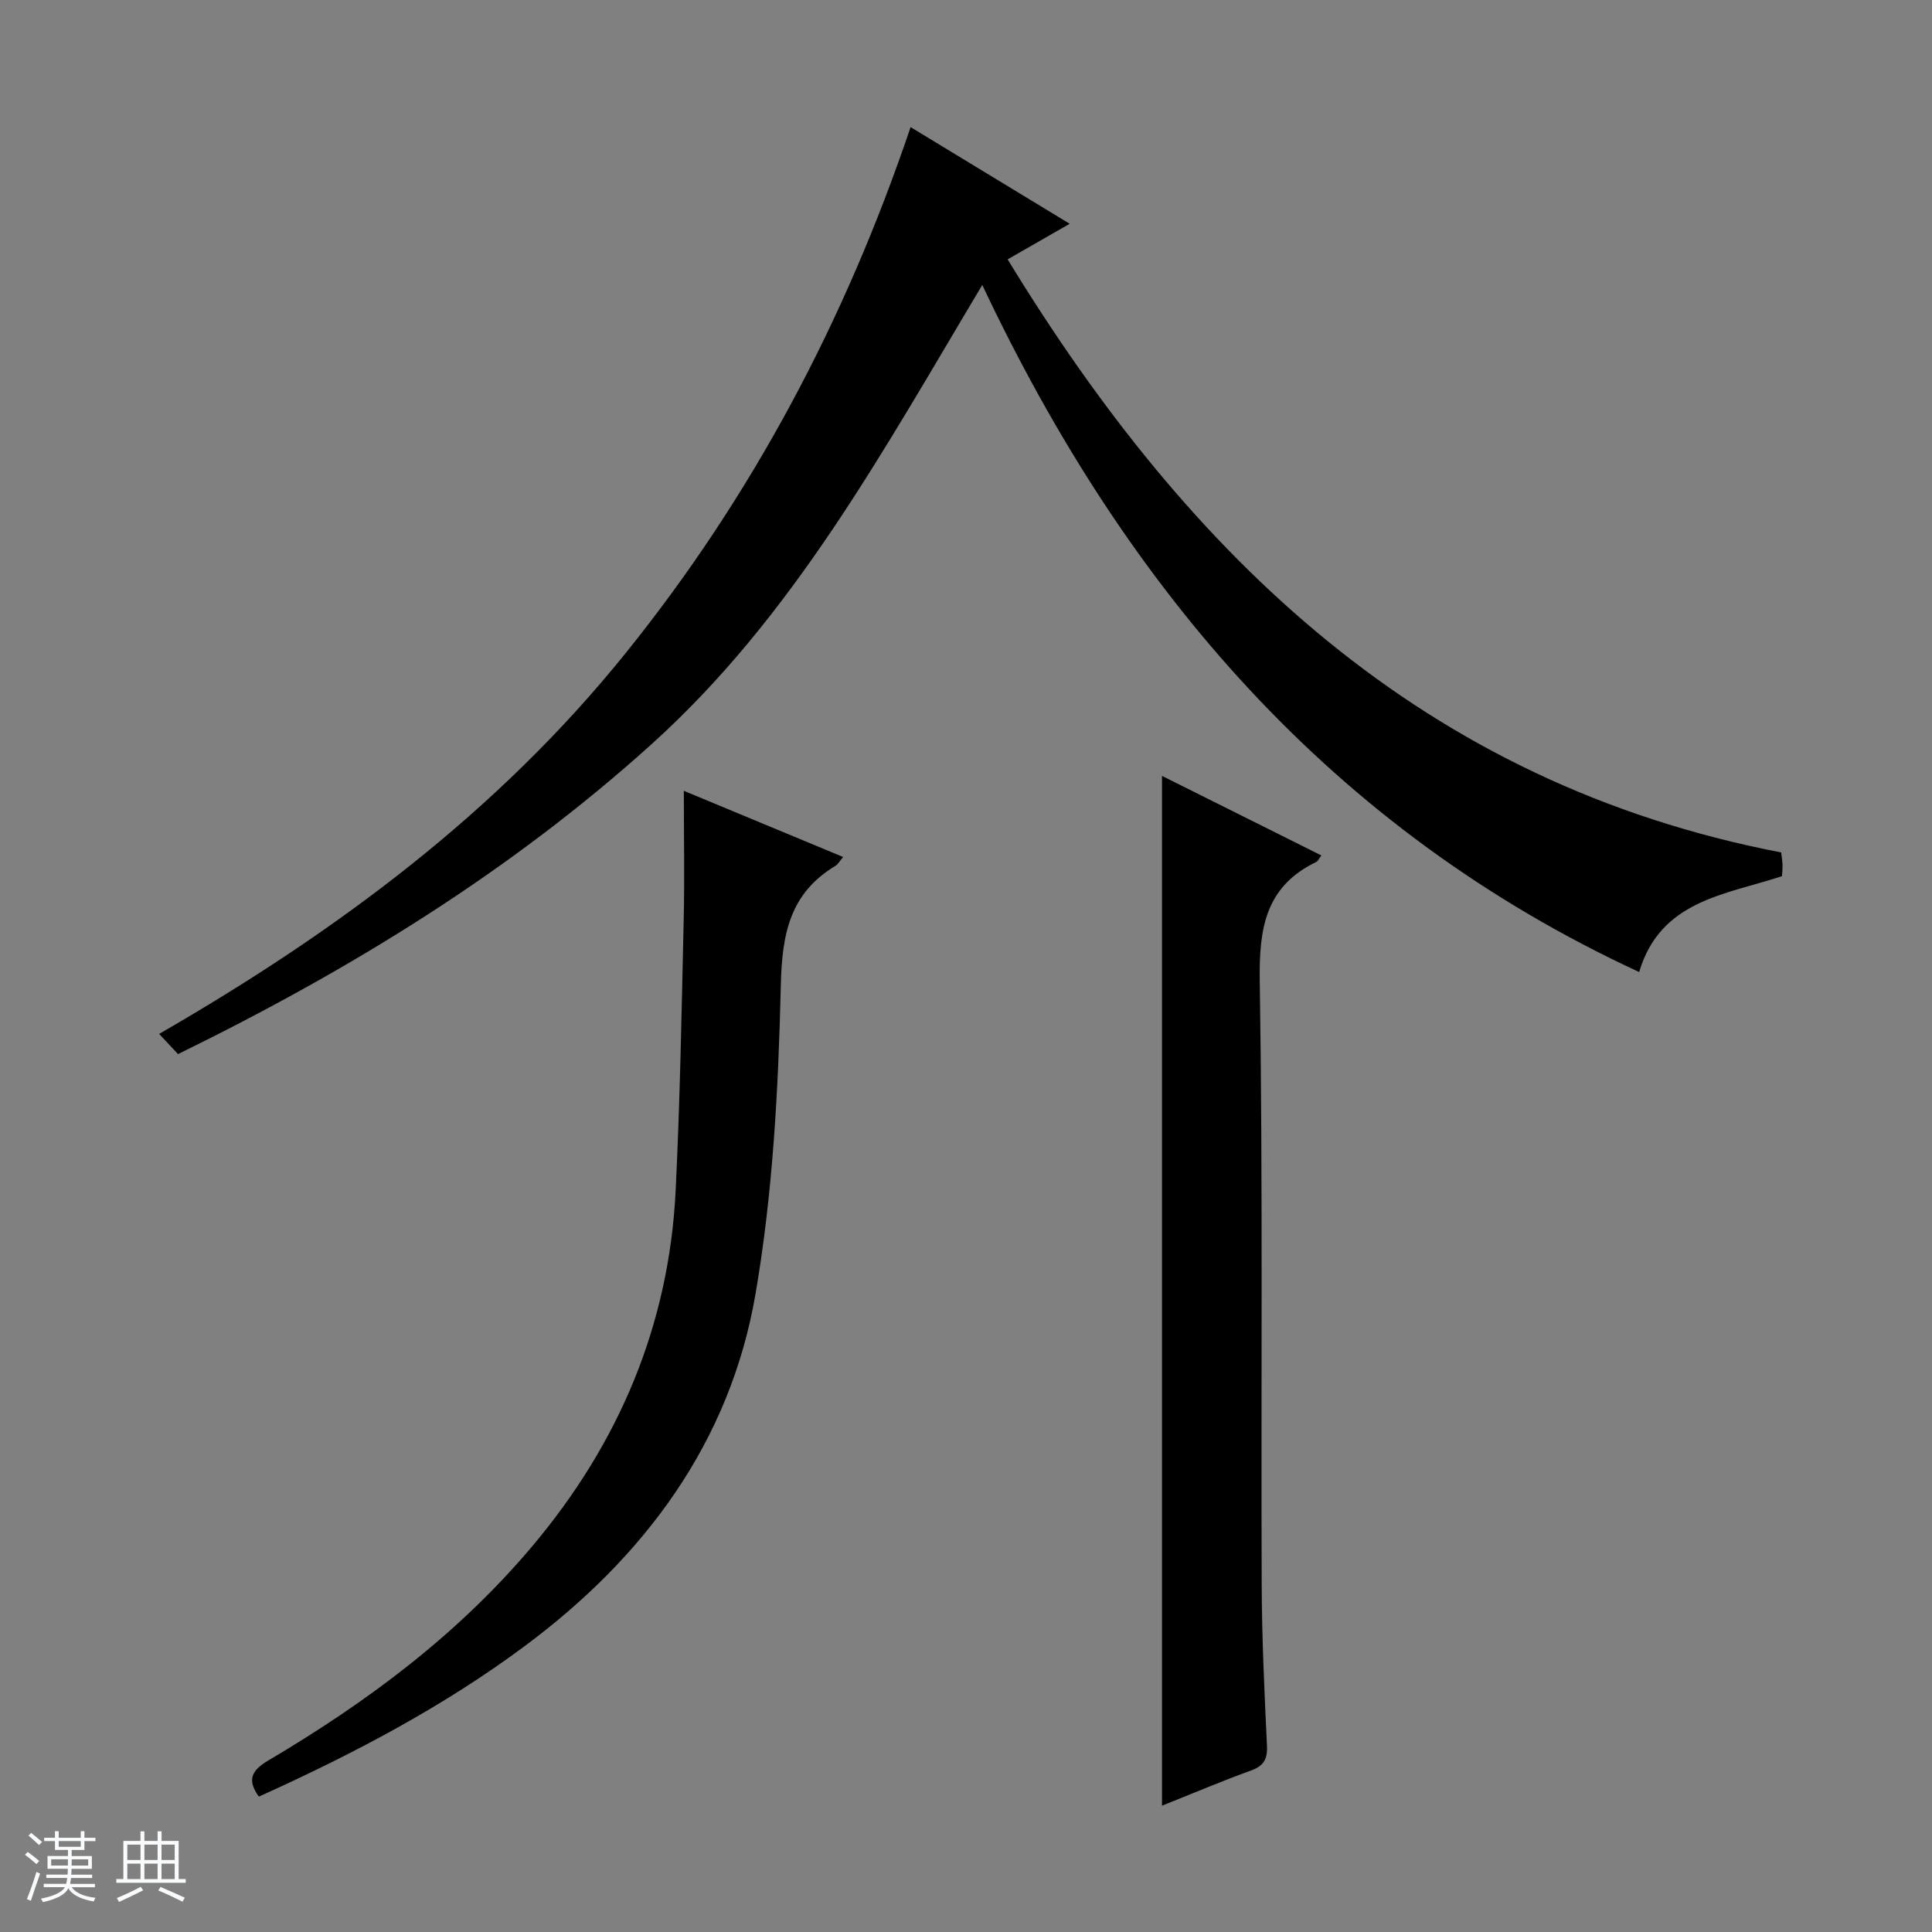 <svg enable-background="new 0 0 400 400" viewBox="0 0 400 400" xmlns="http://www.w3.org/2000/svg"><rect x="0" y="0" width="400" height="400" fill="#808080" stroke="none"/><path d="m5.17 384 .56-.58c.85.61 1.65 1.24 2.4 1.87l-.59.64c-.84-.73-1.63-1.38-2.37-1.93m1.22 9.53-.82-.34c.71-1.76 1.37-3.64 1.98-5.63.24.13.5.25.76.36-.6 1.67-1.24 3.54-1.92 5.61m-.5-13.5.57-.54c.56.44 1.31 1.06 2.26 1.87l-.64.64c-.68-.66-1.41-1.32-2.19-1.97m3.25.46h2.24v-1.36h.77v1.36h4.57v-1.36h.76v1.36h2.28v.69h-2.28v1.84h-2.64v1.26h4.18v2.64h-4.21c0 .45-.02.86-.05 1.21h4.32v.69h-4.38c-.04.34-.1.75-.19 1.22h5.15v.69h-4.82c.87 1.19 2.51 1.92 4.93 2.19-.17.31-.3.57-.37.76-2.77-.49-4.52-1.41-5.26-2.76-.56 1.26-2.3 2.23-5.24 2.9-.12-.24-.26-.48-.43-.72 2.73-.55 4.38-1.34 4.96-2.38h-4.38v-.69h4.65c.1-.38.17-.79.21-1.22h-4.32v-.69h4.4c.03-.34.05-.75.05-1.21h-4.2v-2.64h4.23v-1.26h-2.69v-1.84h-2.24zm1.46 4.46v1.29h3.45c.01-.4.02-.57.01-.53v-.32-.45h-3.46zm1.55-2.59h4.57v-1.19h-4.57zm6.11 2.59h-3.42v.77c-.01.19-.01.37-.02.53h3.44z" fill="#fafbfc"/><path d="m32.63 379.16h.82v1.98h3.54v7.89h1.46v.78h-14.37v-.78h1.46v-7.89h3.54v-1.98h.82v1.98h2.73zm-3.49 11.48.5.73c-1.61.82-3.28 1.63-5 2.41-.13-.27-.28-.55-.44-.82 1.75-.72 3.4-1.49 4.94-2.32m-2.78-5.55h2.73v-3.18h-2.73zm0 3.95h2.73v-3.2h-2.73zm3.54-3.95h2.73v-3.18h-2.73zm0 3.95h2.73v-3.2h-2.73zm7.89 4.68c-1.84-.92-3.51-1.7-5.02-2.32l.45-.73c1.89.8 3.57 1.55 5.04 2.23zm-1.62-11.81h-2.73v3.18h2.73zm-2.73 7.13h2.73v-3.2h-2.73v3.19z" fill="#fafbfc"/><g fill="#000001"><path d="m188.53 26.32c11.13 6.76 21.85 13.28 32.94 20.01-4.41 2.53-8.29 4.76-12.85 7.37 37.62 61.66 86.07 108.5 160.16 122.79.07.67.23 1.61.27 2.57.03.81-.07 1.62-.11 2.34-11.77 3.88-25.16 4.98-29.57 19.85-63.46-29.35-106.17-79.02-136-142.25-20.54 34.34-39.1 68.6-68.53 95.13-29.18 26.32-62.19 46.59-97.98 64.11-1.08-1.15-2.27-2.43-3.91-4.18 36.8-21.22 69.99-45.84 96.51-78.75 26.28-32.6 45.51-68.9 59.07-108.99z"/><path d="m240.58 373.85c0-71.6 0-142.11 0-213.21 11.04 5.51 21.94 10.96 32.99 16.47-.49.64-.69 1.17-1.06 1.35-10.53 5.08-11.85 13.76-11.69 24.59.65 41.64.25 83.29.4 124.94.04 11.14.56 22.28 1.09 33.41.14 2.83-.67 4.21-3.32 5.17-5.74 2.08-11.38 4.47-18.41 7.28z"/><path d="m53.59 371.97c-2.44-3.41-1.61-5.38 1.95-7.48 20.46-12.08 39.34-26.13 54.76-44.48 17.91-21.32 28.23-45.71 29.59-73.58.91-18.61 1.23-37.24 1.66-55.87.2-8.76.03-17.53.03-26.83 10.87 4.51 21.78 9.05 32.98 13.7-.72.85-1.05 1.5-1.57 1.82-9.46 5.69-11.08 14.08-11.33 24.73-.5 21.37-1.63 42.96-5.25 63.98-5.29 30.72-23.04 54.48-47.82 72.88-17 12.64-35.72 22.43-55 31.13z"/></g></svg>